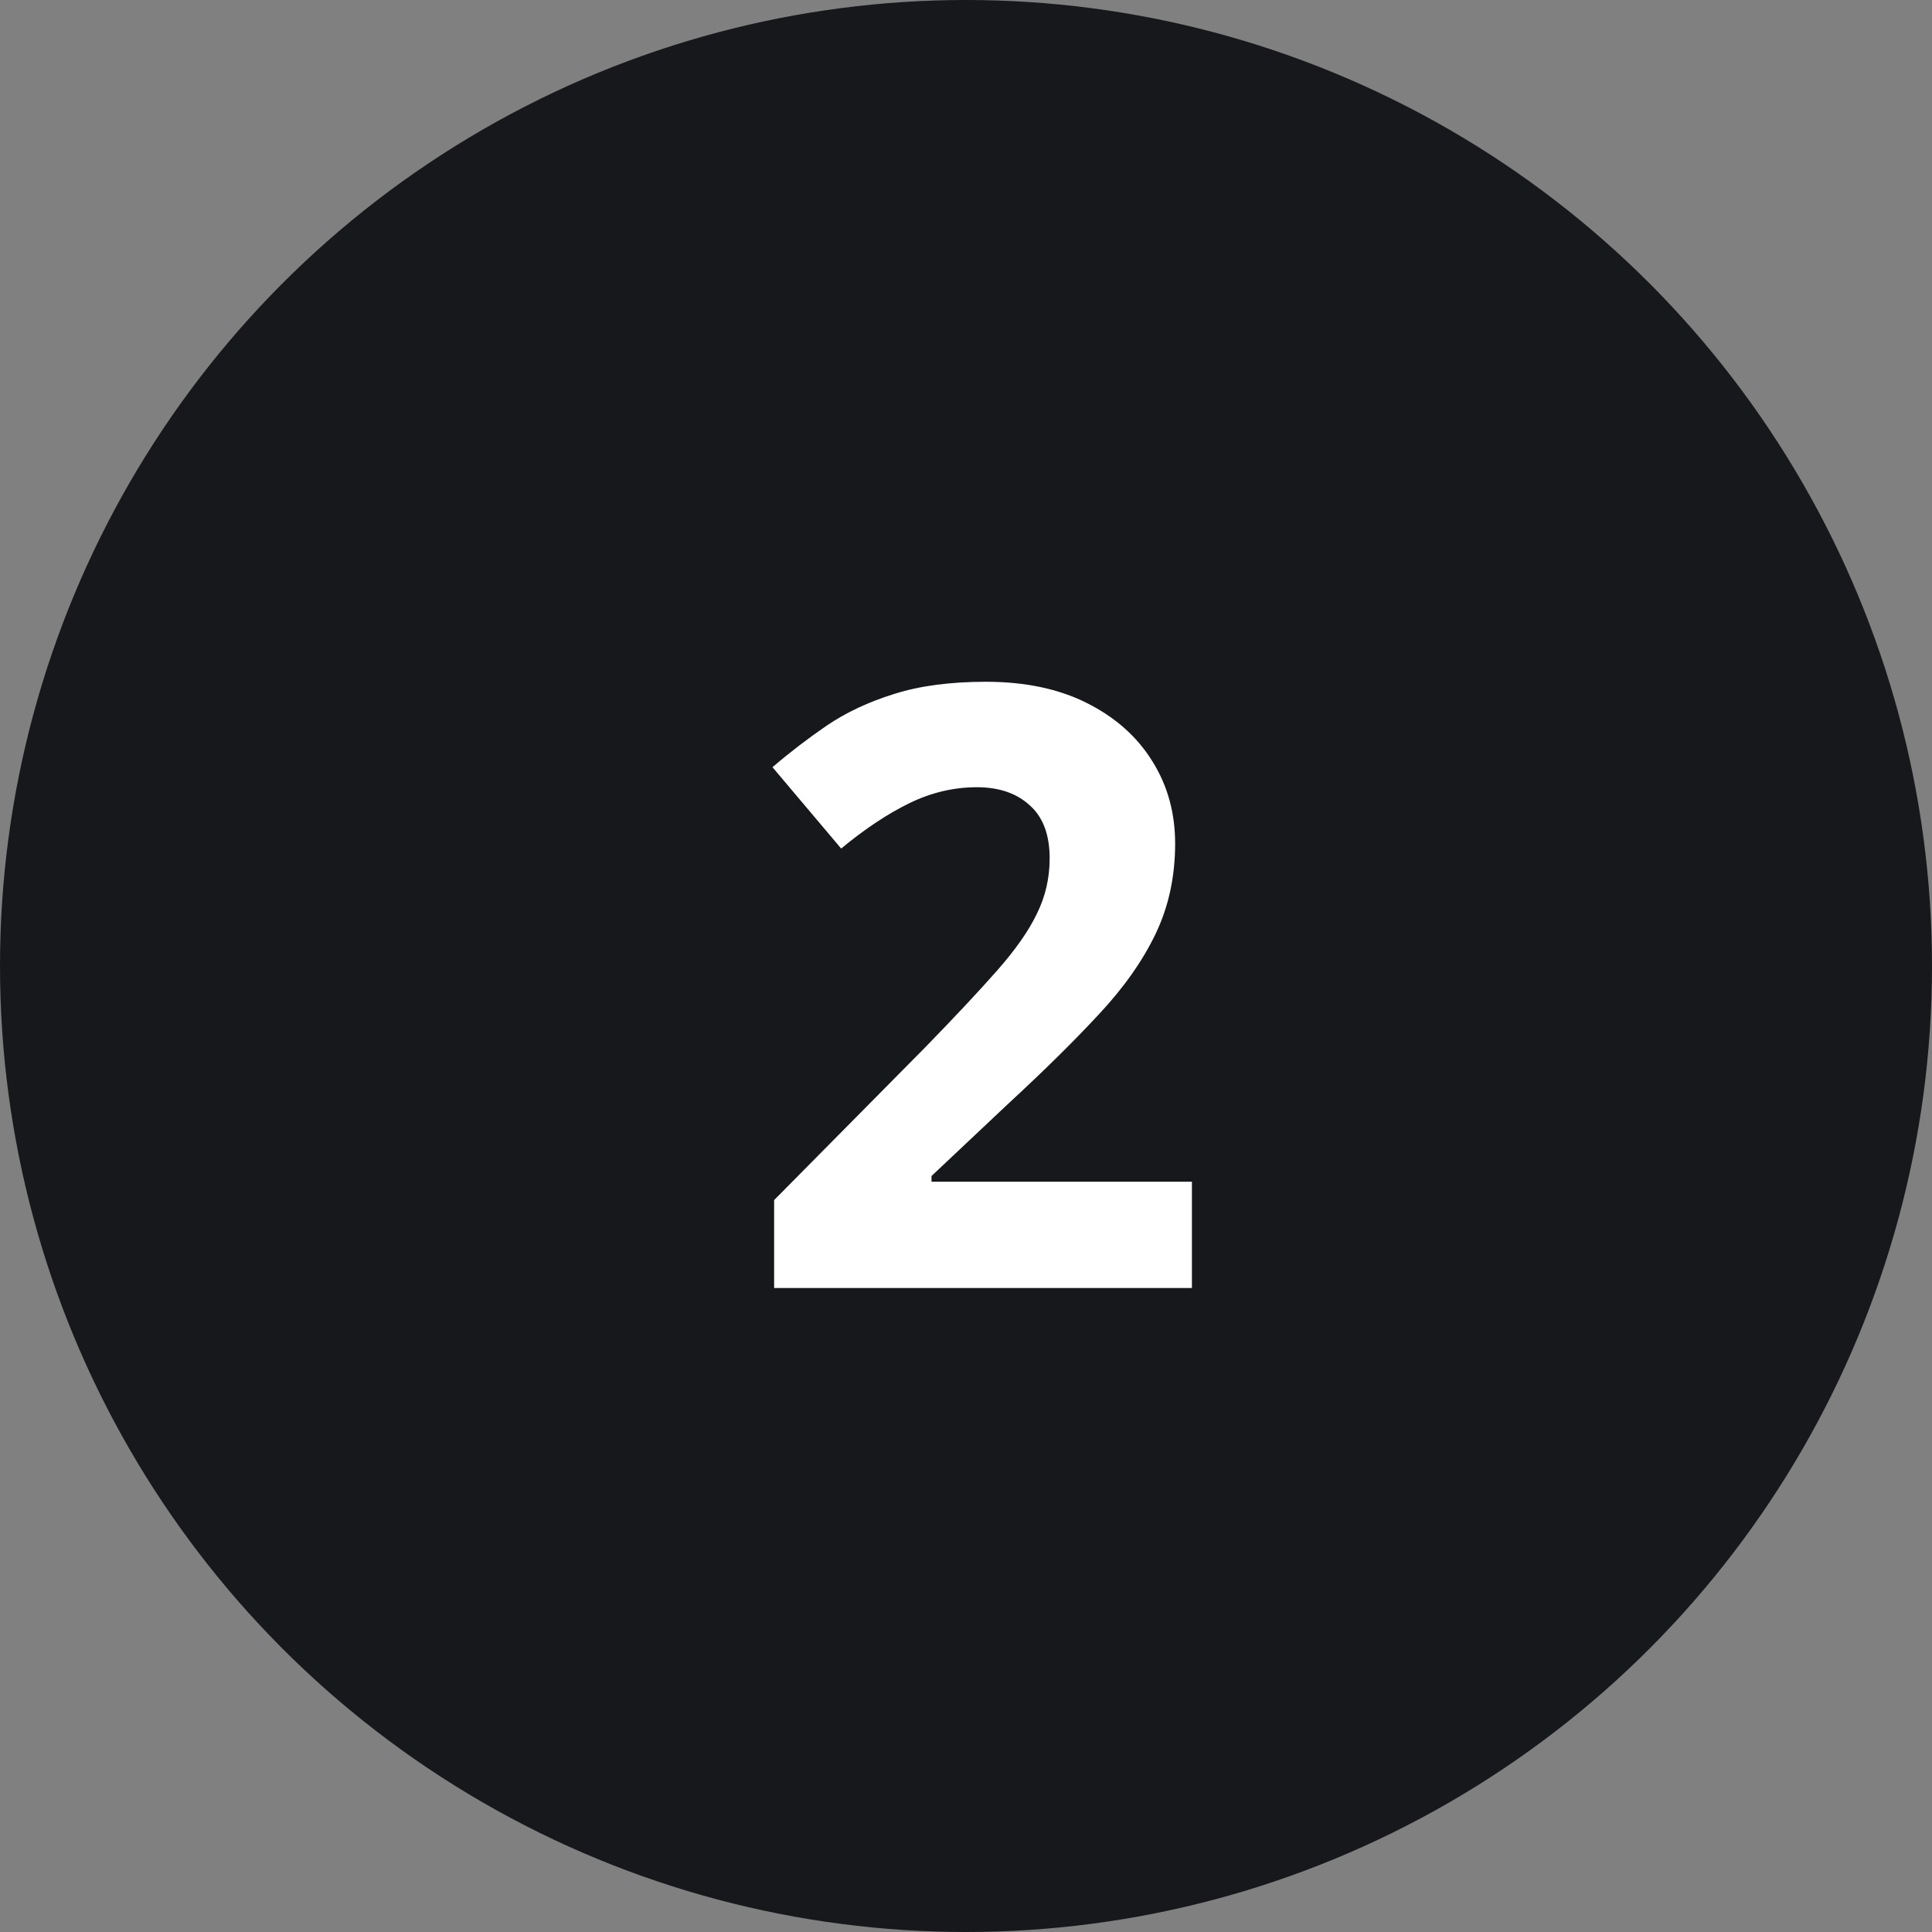 <svg width="60" height="60" viewBox="0 0 60 60" fill="none" xmlns="http://www.w3.org/2000/svg">
<rect x="0" y="0" width="60" height="60" fill="#808080" stroke="none"/>
<circle cx="30" cy="30" r="30" fill="#17181C"/>
<path d="M37.016 40H24.041V37.27L28.7 32.56C29.64 31.596 30.393 30.792 30.96 30.148C31.535 29.497 31.95 28.904 32.204 28.371C32.467 27.838 32.598 27.267 32.598 26.657C32.598 25.921 32.39 25.371 31.976 25.007C31.569 24.634 31.023 24.448 30.338 24.448C29.619 24.448 28.92 24.613 28.243 24.943C27.566 25.273 26.859 25.743 26.123 26.352L23.99 23.826C24.523 23.369 25.086 22.938 25.679 22.531C26.28 22.125 26.974 21.799 27.761 21.554C28.556 21.3 29.509 21.173 30.617 21.173C31.836 21.173 32.881 21.393 33.753 21.833C34.633 22.273 35.31 22.874 35.784 23.636C36.258 24.389 36.495 25.244 36.495 26.2C36.495 27.224 36.292 28.16 35.886 29.006C35.48 29.852 34.887 30.69 34.108 31.52C33.338 32.349 32.407 33.267 31.315 34.274L28.929 36.522V36.699H37.016V40Z" fill="white"/>
</svg>
